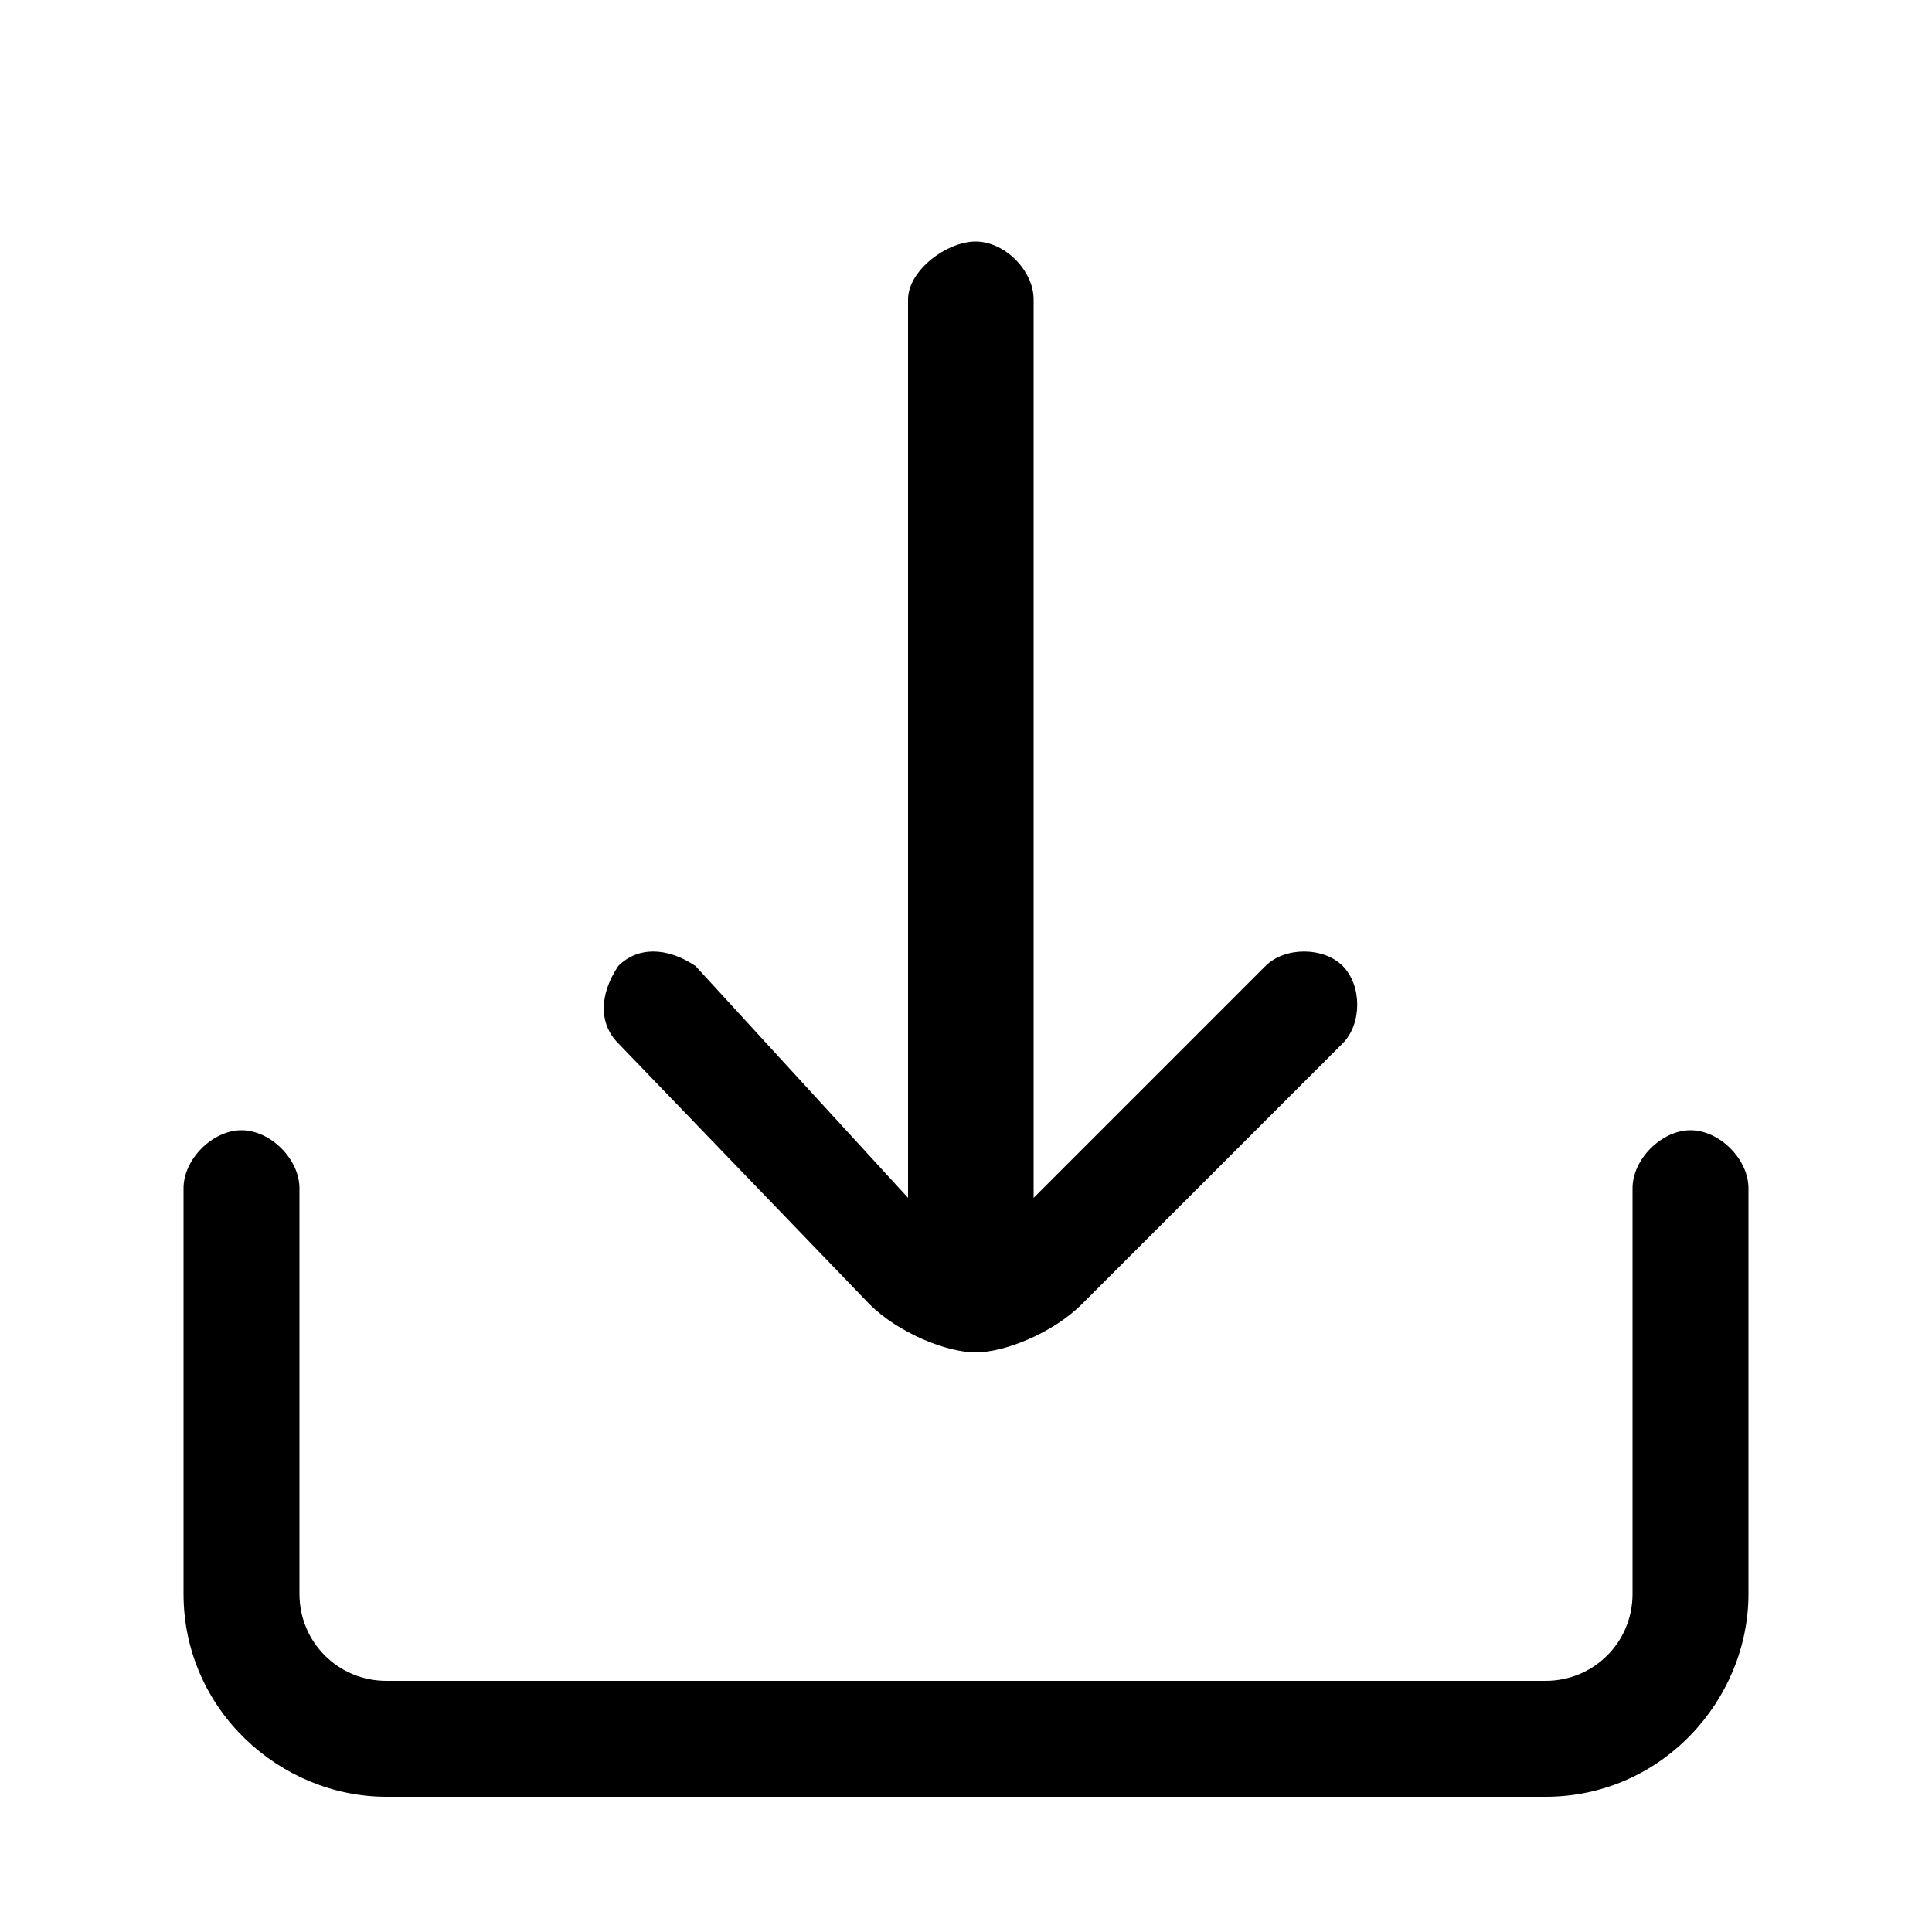 <?xml version="1.0" encoding="utf-8"?>
<!-- Generator: Adobe Illustrator 21.1.0, SVG Export Plug-In . SVG Version: 6.00 Build 0)  -->
<svg version="1.1" id="Calque_1" xmlns="http://www.w3.org/2000/svg" xmlns:xlink="http://www.w3.org/1999/xlink" x="0px" y="0px"
	 viewBox="0 0 20 20" style="enable-background:new 0 0 20 20;" xml:space="preserve">
<path d="M18.1,12.3v4.2c0,1.1-0.9,2.1-2.1,2.1H4c-1.1,0-2.1-0.9-2.1-2.1v-4.2c0-0.3,0.3-0.6,0.6-0.6s0.6,0.3,0.6,0.6v4.2
	c0,0.5,0.4,0.9,0.9,0.9h12c0.5,0,0.9-0.4,0.9-0.9v-4.2c0-0.3,0.3-0.6,0.6-0.6S18.1,12,18.1,12.3z M9,13.5c0.3,0.3,0.8,0.5,1.1,0.5
	s0.8-0.2,1.1-0.5l2.7-2.7c0.2-0.2,0.2-0.6,0-0.8s-0.6-0.2-0.8,0l-2.4,2.4V3.1c0-0.3-0.3-0.6-0.6-0.6S9.4,2.8,9.4,3.1v9.3L7.2,10
	c-0.3-0.2-0.6-0.2-0.8,0c-0.2,0.3-0.2,0.6,0,0.8L9,13.5z"/>
</svg>
